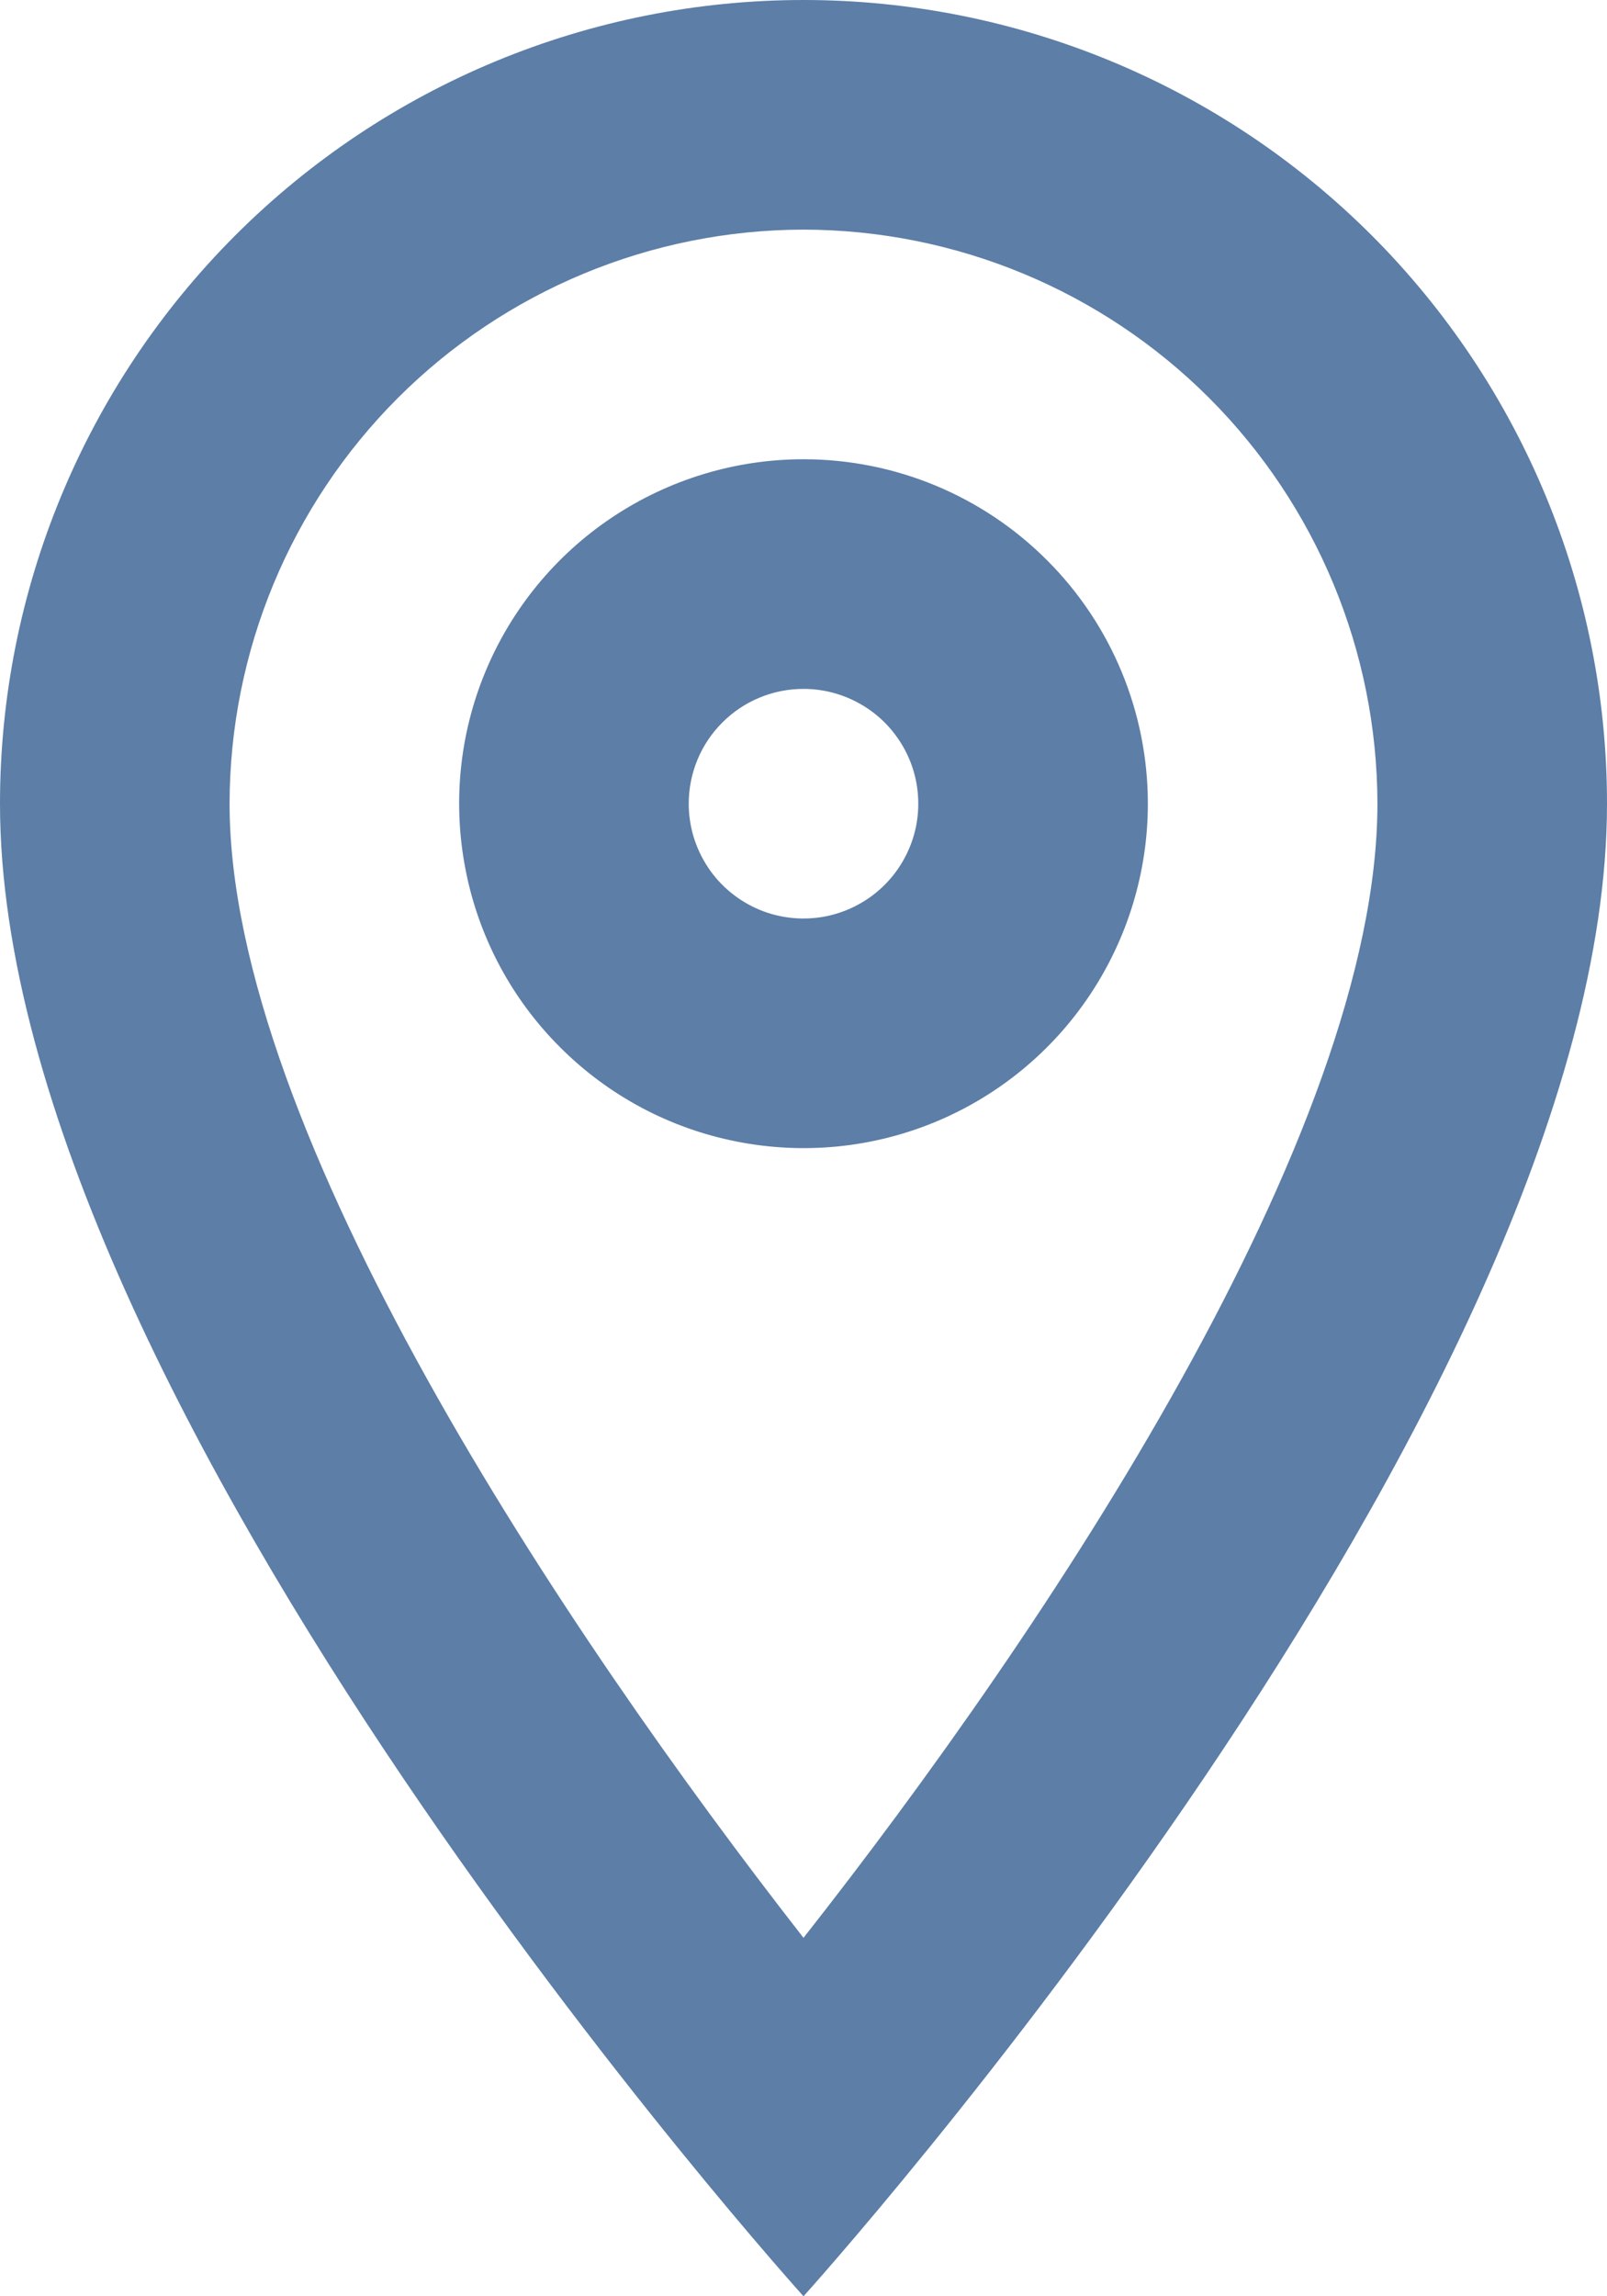 <svg width="14" height="20" viewBox="0 0 14 20" fill="none" xmlns="http://www.w3.org/2000/svg">
<path d="M7 2C8.326 2.002 9.596 2.529 10.534 3.466C11.471 4.404 11.998 5.674 12 7C12 9.877 9.116 14.189 7 16.878C4.919 14.212 2 9.852 2 7C2.002 5.674 2.529 4.404 3.466 3.466C4.404 2.529 5.674 2.002 7 2ZM7 0C5.143 0 3.363 0.737 2.05 2.05C0.737 3.363 0 5.143 0 7C0 12.25 7 20 7 20C7 20 14 12.25 14 7C14 5.143 13.262 3.363 11.95 2.05C10.637 0.737 8.857 0 7 0ZM7 6C7.198 6 7.391 6.059 7.556 6.169C7.72 6.278 7.848 6.435 7.924 6.617C8 6.8 8.019 7.001 7.981 7.195C7.942 7.389 7.847 7.567 7.707 7.707C7.567 7.847 7.389 7.942 7.195 7.981C7.001 8.019 6.8 8 6.617 7.924C6.435 7.848 6.278 7.72 6.169 7.556C6.059 7.391 6 7.198 6 7C6 6.735 6.105 6.48 6.293 6.293C6.48 6.105 6.735 6 7 6ZM7 4C6.407 4 5.827 4.176 5.333 4.506C4.84 4.835 4.455 5.304 4.228 5.852C4.001 6.4 3.942 7.003 4.058 7.585C4.173 8.167 4.459 8.702 4.879 9.121C5.298 9.541 5.833 9.827 6.415 9.942C6.997 10.058 7.6 9.999 8.148 9.772C8.696 9.545 9.165 9.16 9.494 8.667C9.824 8.173 10 7.593 10 7C10 6.204 9.684 5.441 9.121 4.879C8.559 4.316 7.796 4 7 4Z" fill="#5C7EA7"/>
</svg>
